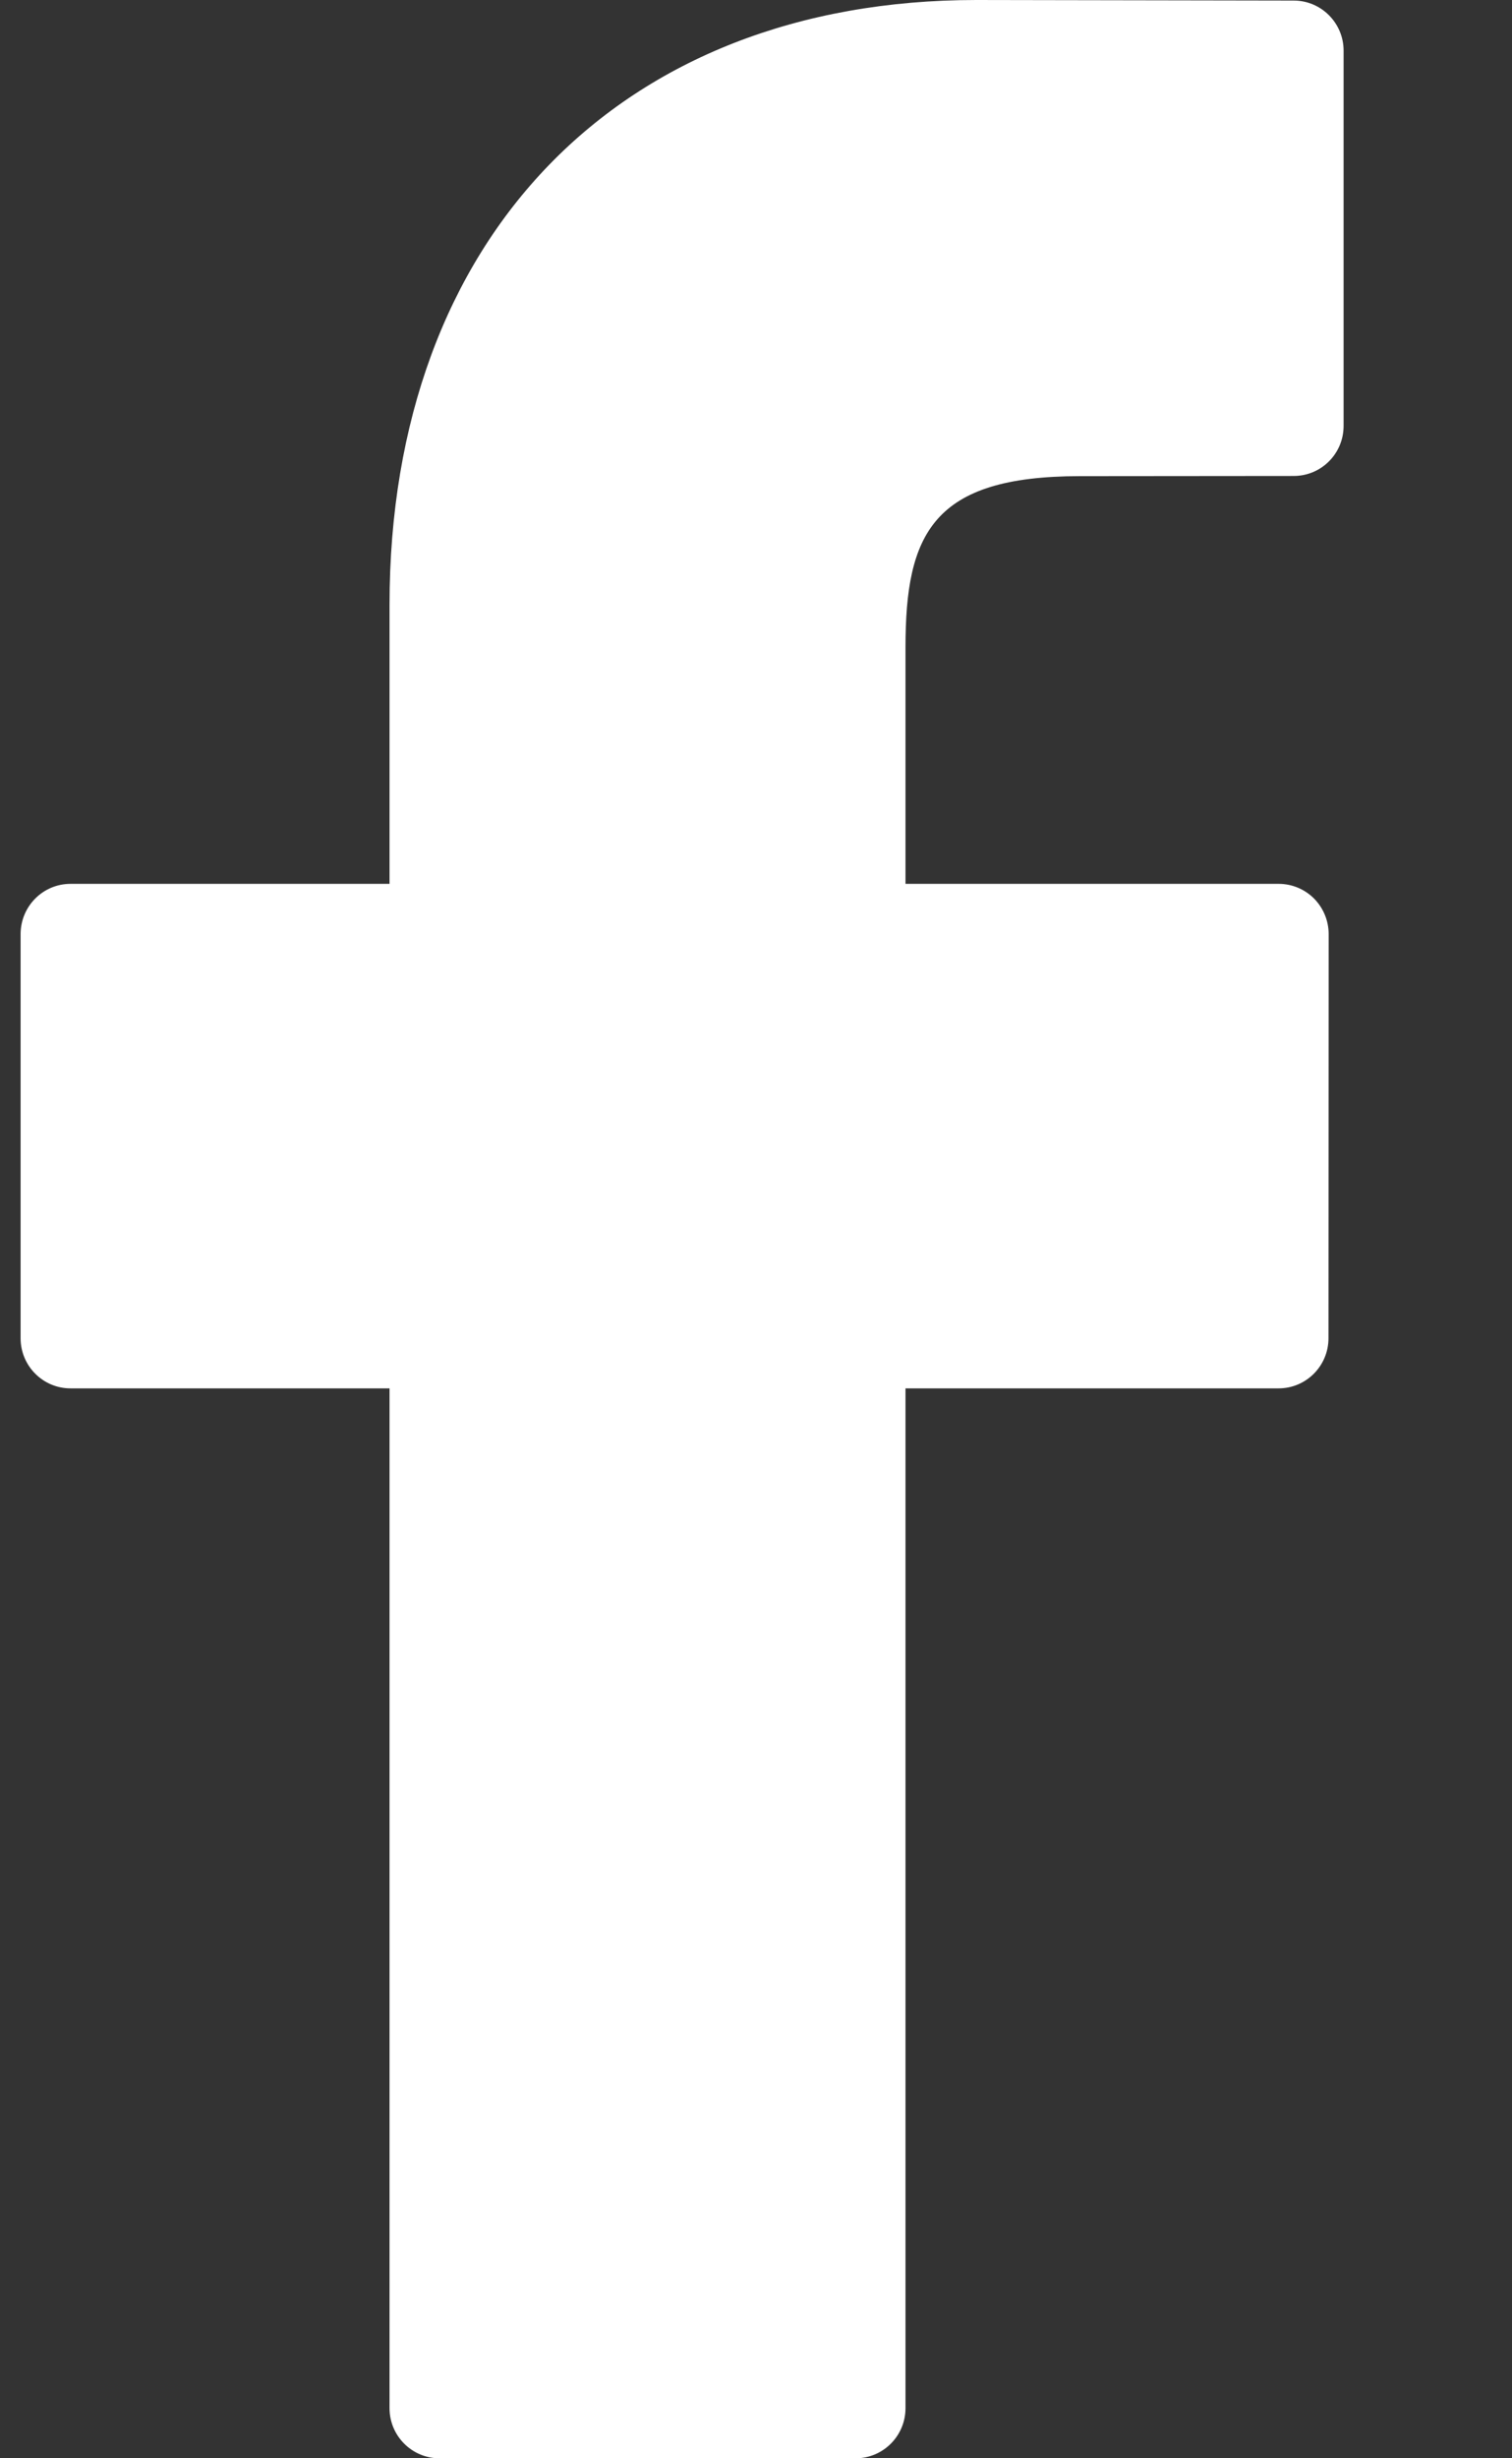<svg width="8" height="13" viewBox="0 0 8 13" fill="none" xmlns="http://www.w3.org/2000/svg">
<rect x="0" y="0" width="8" height="13" fill="#333333" stroke="none"/>
<path d="M6.845 0.003L5.166 0C3.28 0 2.061 1.256 2.061 3.199V4.674H0.373C0.227 4.674 0.109 4.793 0.109 4.94V7.077C0.109 7.223 0.227 7.342 0.373 7.342H2.061V12.735C2.061 12.881 2.179 13 2.325 13H4.527C4.673 13 4.791 12.881 4.791 12.735V7.342H6.765C6.911 7.342 7.029 7.223 7.029 7.077L7.03 4.94C7.03 4.869 7.002 4.802 6.953 4.752C6.903 4.702 6.836 4.674 6.766 4.674H4.791V3.424C4.791 2.823 4.934 2.518 5.714 2.518L6.845 2.517C6.991 2.517 7.109 2.399 7.109 2.252V0.268C7.109 0.122 6.991 0.003 6.845 0.003Z" fill="white"/>
</svg>
